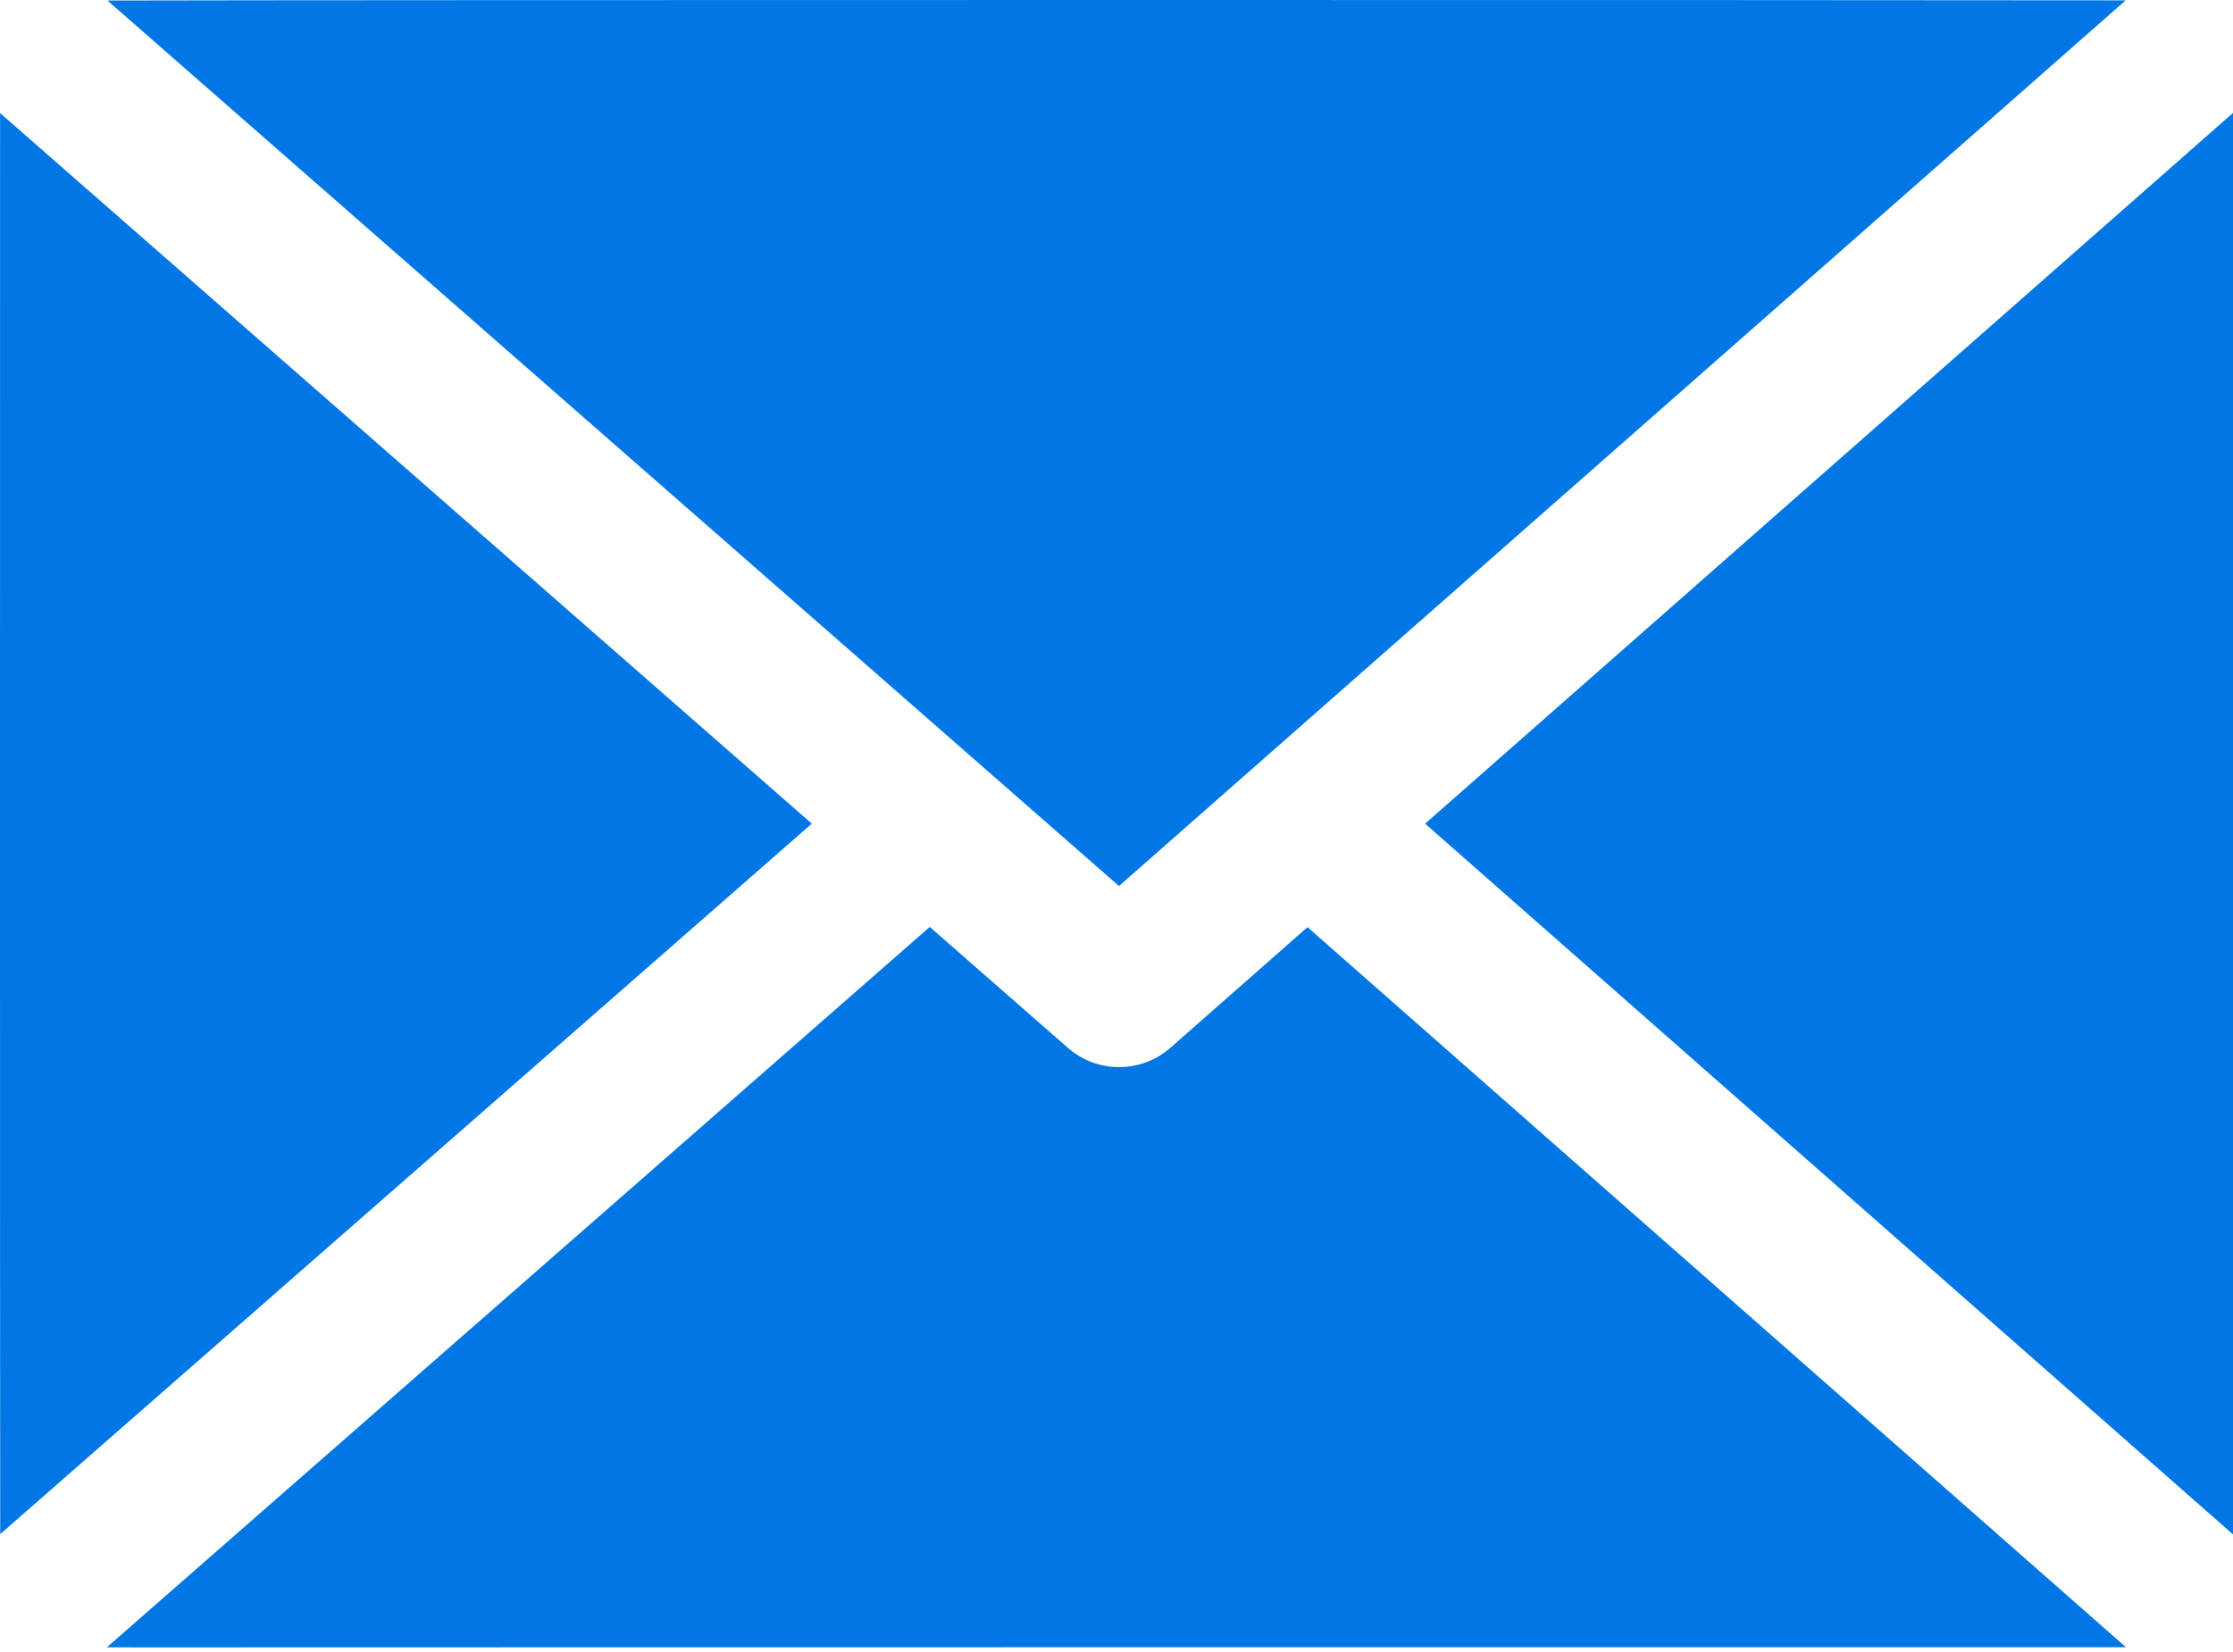 <?xml version="1.0" encoding="UTF-8"?> <svg xmlns="http://www.w3.org/2000/svg" width="431" height="319" viewBox="0 0 431 319" fill="none"> <path d="M275.069 159.02L431 296.237C431 287.57 431 26.328 431 21.8L275.069 159.02Z" fill="#0077E4"></path> <path d="M215.978 171.059L410.288 0.066C361.144 -0.016 71.374 -0.038 20.732 0.099L215.978 171.059Z" fill="#0077E4"></path> <path d="M0.014 21.831C0.004 61.214 -0.022 254.094 0.043 296.181L156.686 159.016L0.014 21.831Z" fill="#0077E4"></path> <path d="M410.339 318.017L252.364 179L225.911 202.278C220.275 207.237 211.808 207.282 206.12 202.302L179.454 178.953L20.623 318.035C52.112 318.107 -107.635 318.017 410.339 318.017V318.017Z" fill="#0077E4"></path> </svg> 